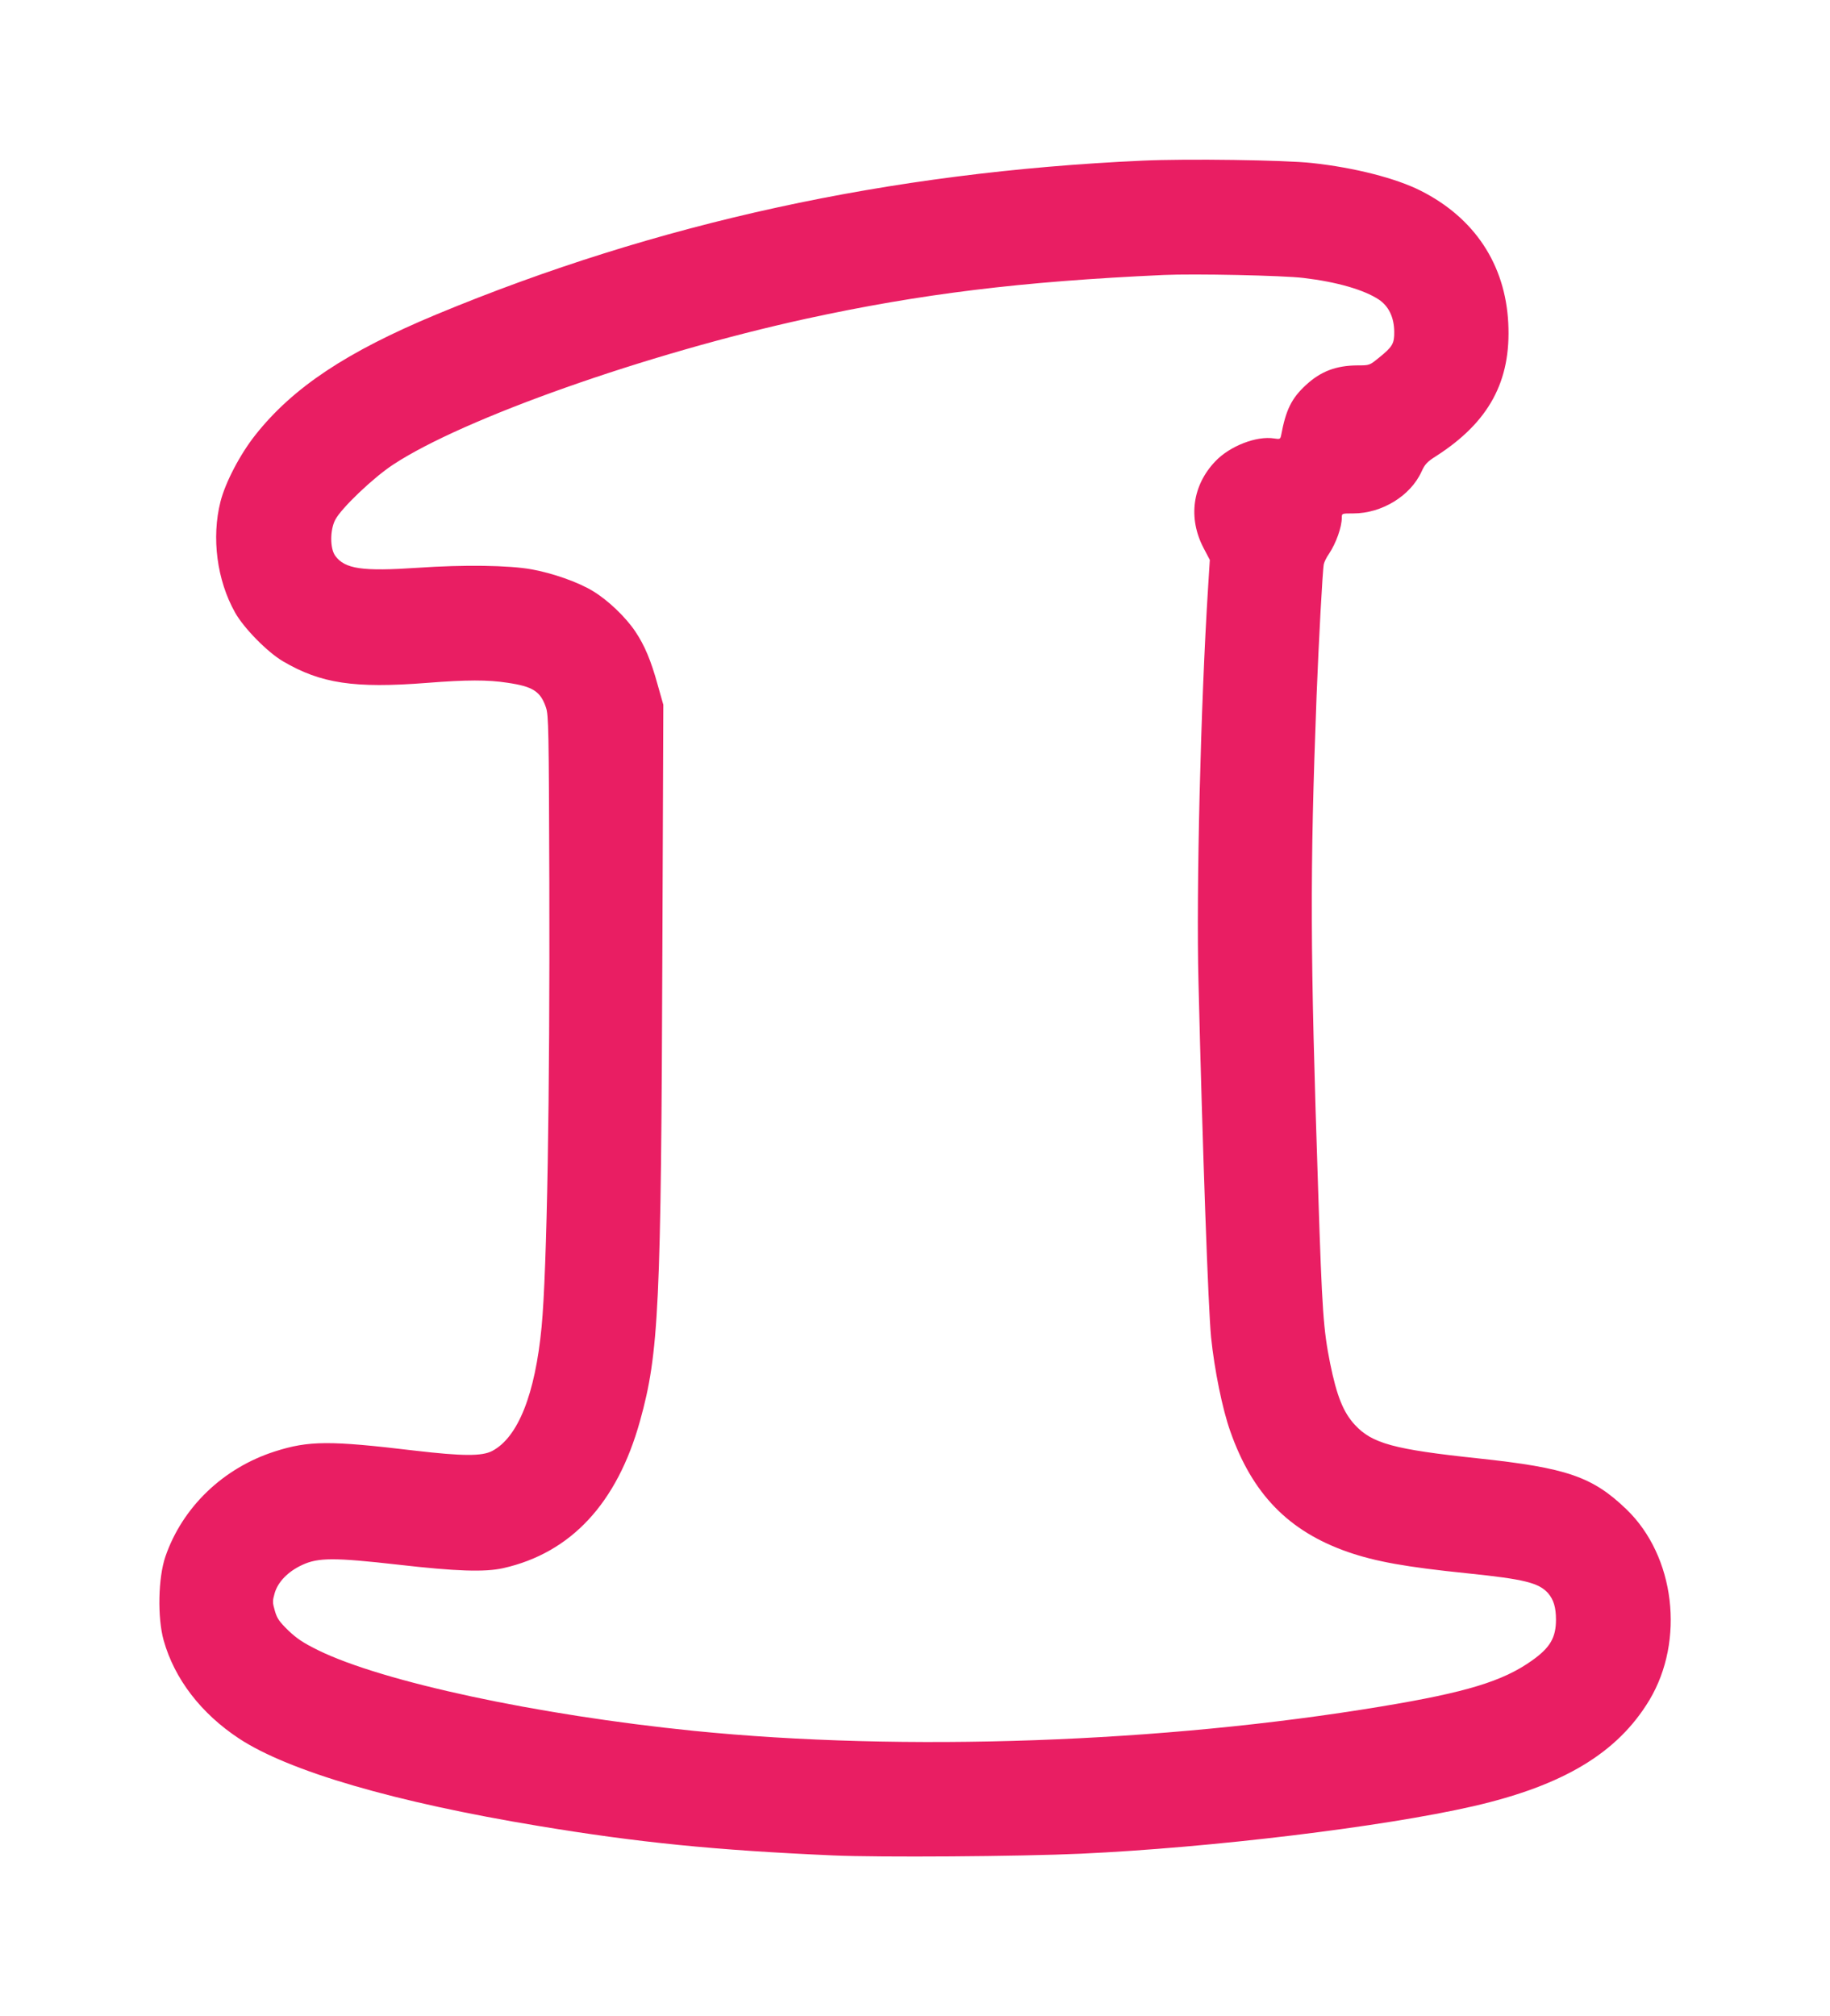 <?xml version="1.0" standalone="no"?>
<!DOCTYPE svg PUBLIC "-//W3C//DTD SVG 20010904//EN"
 "http://www.w3.org/TR/2001/REC-SVG-20010904/DTD/svg10.dtd">
<svg version="1.0" xmlns="http://www.w3.org/2000/svg"
 width="1162pt" height="1280pt" viewBox="0 0 1162 1280"
 preserveAspectRatio="xMidYMid meet">
<g transform="translate(0,1280) scale(0.1,-0.1)"
fill="#e91e63" stroke="none">
<path d="M7255 11780 c-1610 -73 -3082 -394 -4485 -977 -569 -237 -909 -463
-1147 -763 -98 -123 -192 -303 -223 -425 -58 -229 -23 -499 93 -705 55 -98
205 -251 304 -309 240 -141 452 -173 914 -137 254 20 386 20 510 1 164 -24
211 -55 246 -158 16 -48 18 -136 21 -1107 4 -1361 -15 -2468 -49 -2825 -41
-429 -150 -702 -314 -788 -65 -34 -188 -33 -489 2 -543 65 -676 64 -891 -5
-328 -105 -587 -354 -695 -668 -46 -135 -51 -387 -11 -531 69 -246 238 -465
479 -624 317 -208 988 -404 1902 -555 632 -105 1120 -154 1870 -187 288 -13
1183 -7 1575 11 824 38 1916 170 2488 301 575 132 918 339 1120 674 227 379
163 914 -145 1211 -216 208 -379 264 -942 324 -537 57 -674 95 -783 213 -74
80 -115 184 -157 390 -43 216 -51 325 -76 1097 -51 1530 -53 2008 -10 3145 13
331 38 800 46 834 3 13 17 43 33 65 45 68 81 169 81 229 0 27 0 27 73 27 181
0 363 111 433 265 22 48 36 63 93 99 336 216 477 476 458 845 -19 373 -215
668 -556 840 -156 79 -421 147 -691 176 -175 19 -793 28 -1075 15z m1023 -745
c211 -25 383 -75 477 -137 63 -42 97 -113 98 -204 1 -76 -11 -96 -98 -166 -59
-48 -59 -48 -135 -48 -137 -1 -234 -38 -328 -125 -91 -84 -127 -157 -157 -318
-5 -25 -8 -27 -44 -21 -112 18 -282 -48 -374 -145 -146 -153 -174 -360 -75
-550 l40 -76 -11 -175 c-47 -739 -76 -1927 -61 -2505 26 -1070 62 -2072 80
-2256 21 -205 72 -457 122 -597 140 -399 371 -635 746 -766 176 -61 369 -96
762 -136 359 -37 451 -60 510 -126 35 -41 50 -90 50 -168 0 -114 -37 -178
-153 -260 -184 -131 -418 -202 -955 -291 -1391 -231 -3032 -289 -4367 -155
-997 101 -1974 311 -2383 511 -99 49 -136 74 -192 127 -58 57 -71 76 -85 125
-15 52 -15 62 -1 111 21 72 84 137 174 179 102 48 204 48 612 2 366 -42 548
-48 665 -22 431 97 724 413 869 935 120 432 134 722 142 3017 l6 1530 -36 127
c-43 156 -83 250 -141 337 -62 93 -176 202 -272 259 -92 56 -254 113 -388 137
-142 26 -431 30 -721 10 -354 -24 -465 -8 -526 77 -33 47 -33 163 1 228 38 73
240 266 366 349 445 294 1609 705 2623 927 726 158 1365 237 2272 278 190 9
760 -3 888 -19z"/>
</g>
</svg>
